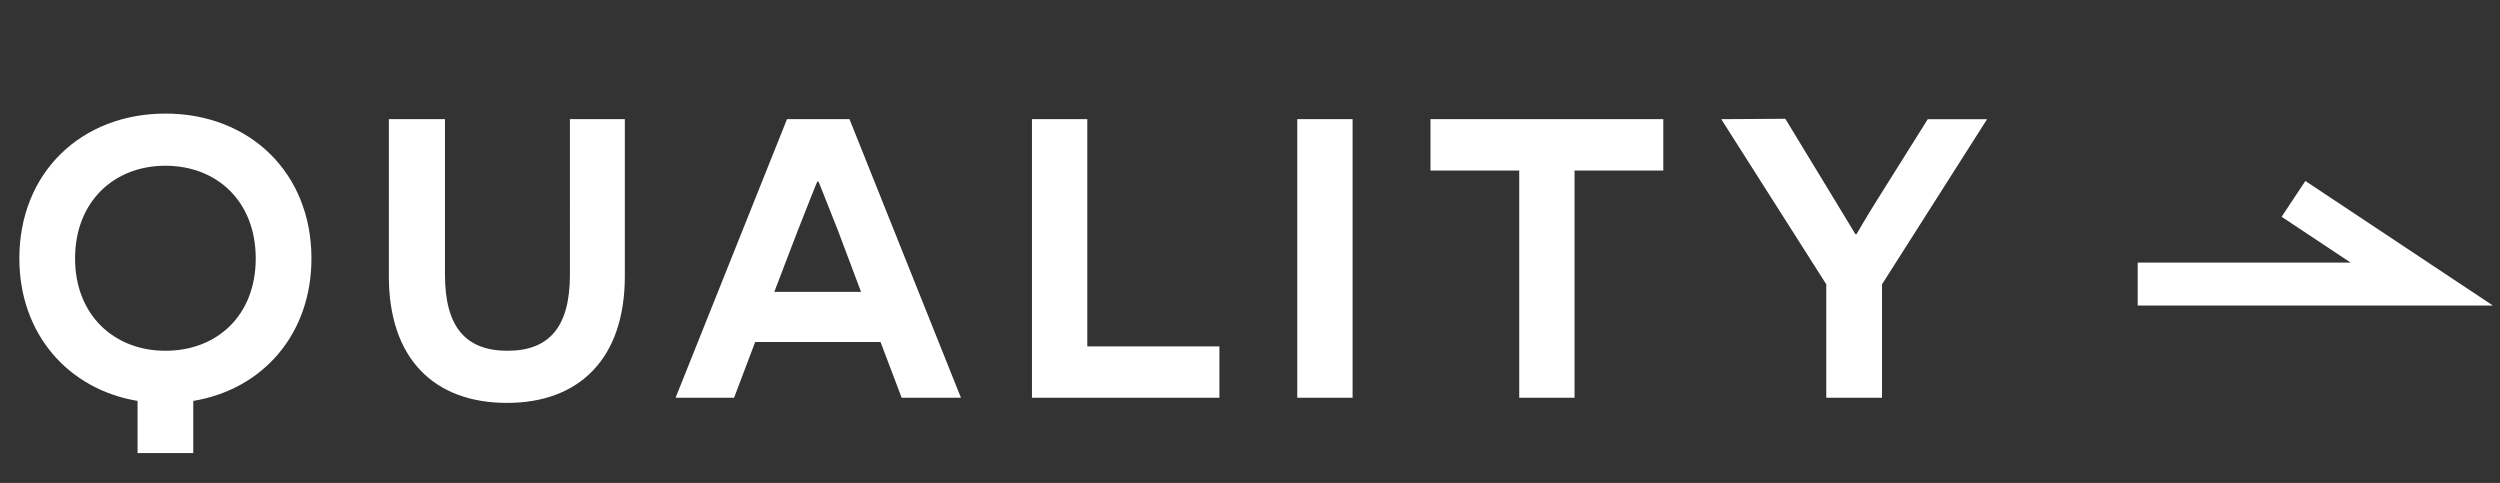 <svg version="1.1" id="txt" xmlns="http://www.w3.org/2000/svg" x="0" y="0" width="88" height="17" style="enable-background:new 0 0 88 17" xml:space="preserve"><rect width="100%" height="100%" fill="#333333" stroke="none"/><style>.st0{fill:#fff}</style><g id="g01"><path class="st0" d="M6.803 14.112v1.835H4.842v-1.835C2.404 13.706.681 11.758.681 9.097c0-3.026 2.186-5.099 5.141-5.099s5.141 2.072 5.141 5.099c0 2.662-1.709 4.609-4.16 5.015zm2.199-5.014c0-2.003-1.359-3.264-3.18-3.264-1.807 0-3.18 1.261-3.18 3.264 0 1.988 1.373 3.249 3.18 3.249 1.821 0 3.18-1.246 3.18-3.249zM21.994 9.728c0 2.886-1.597 4.454-4.146 4.454-2.578 0-4.16-1.568-4.16-4.454V4.194h1.975v5.478c0 1.835.729 2.675 2.199 2.675 1.471 0 2.199-.84 2.199-2.675V4.194h1.933v5.534zM26.582 12.039 25.84 14h-2.059l3.922-9.806h2.199L33.825 14h-2.087l-.743-1.961h-4.413zm2.915-3.922c-.336-.841-.673-1.709-.687-1.724h-.042c-.014.015-.35.869-.687 1.724l-.826 2.157h3.053l-.811-2.157zM36.326 4.194h1.947v7.999h4.65V14h-6.598V4.194zM45.664 4.194h1.947V14h-1.947V4.194zM55.424 6.002V14h-1.947V6.002h-3.124V4.194h8.195v1.808h-3.124zM66.246 14h-1.961v-3.992l-3.697-5.813 2.255-.014 1.737 2.857c.406.658.714 1.19.729 1.205h.041c.014-.015.309-.547.715-1.19l1.793-2.858h2.087l-3.698 5.813V14zM87.752 10.756H75.247V9.244h7.496l-2.43-1.614.836-1.26z"/></g></svg>